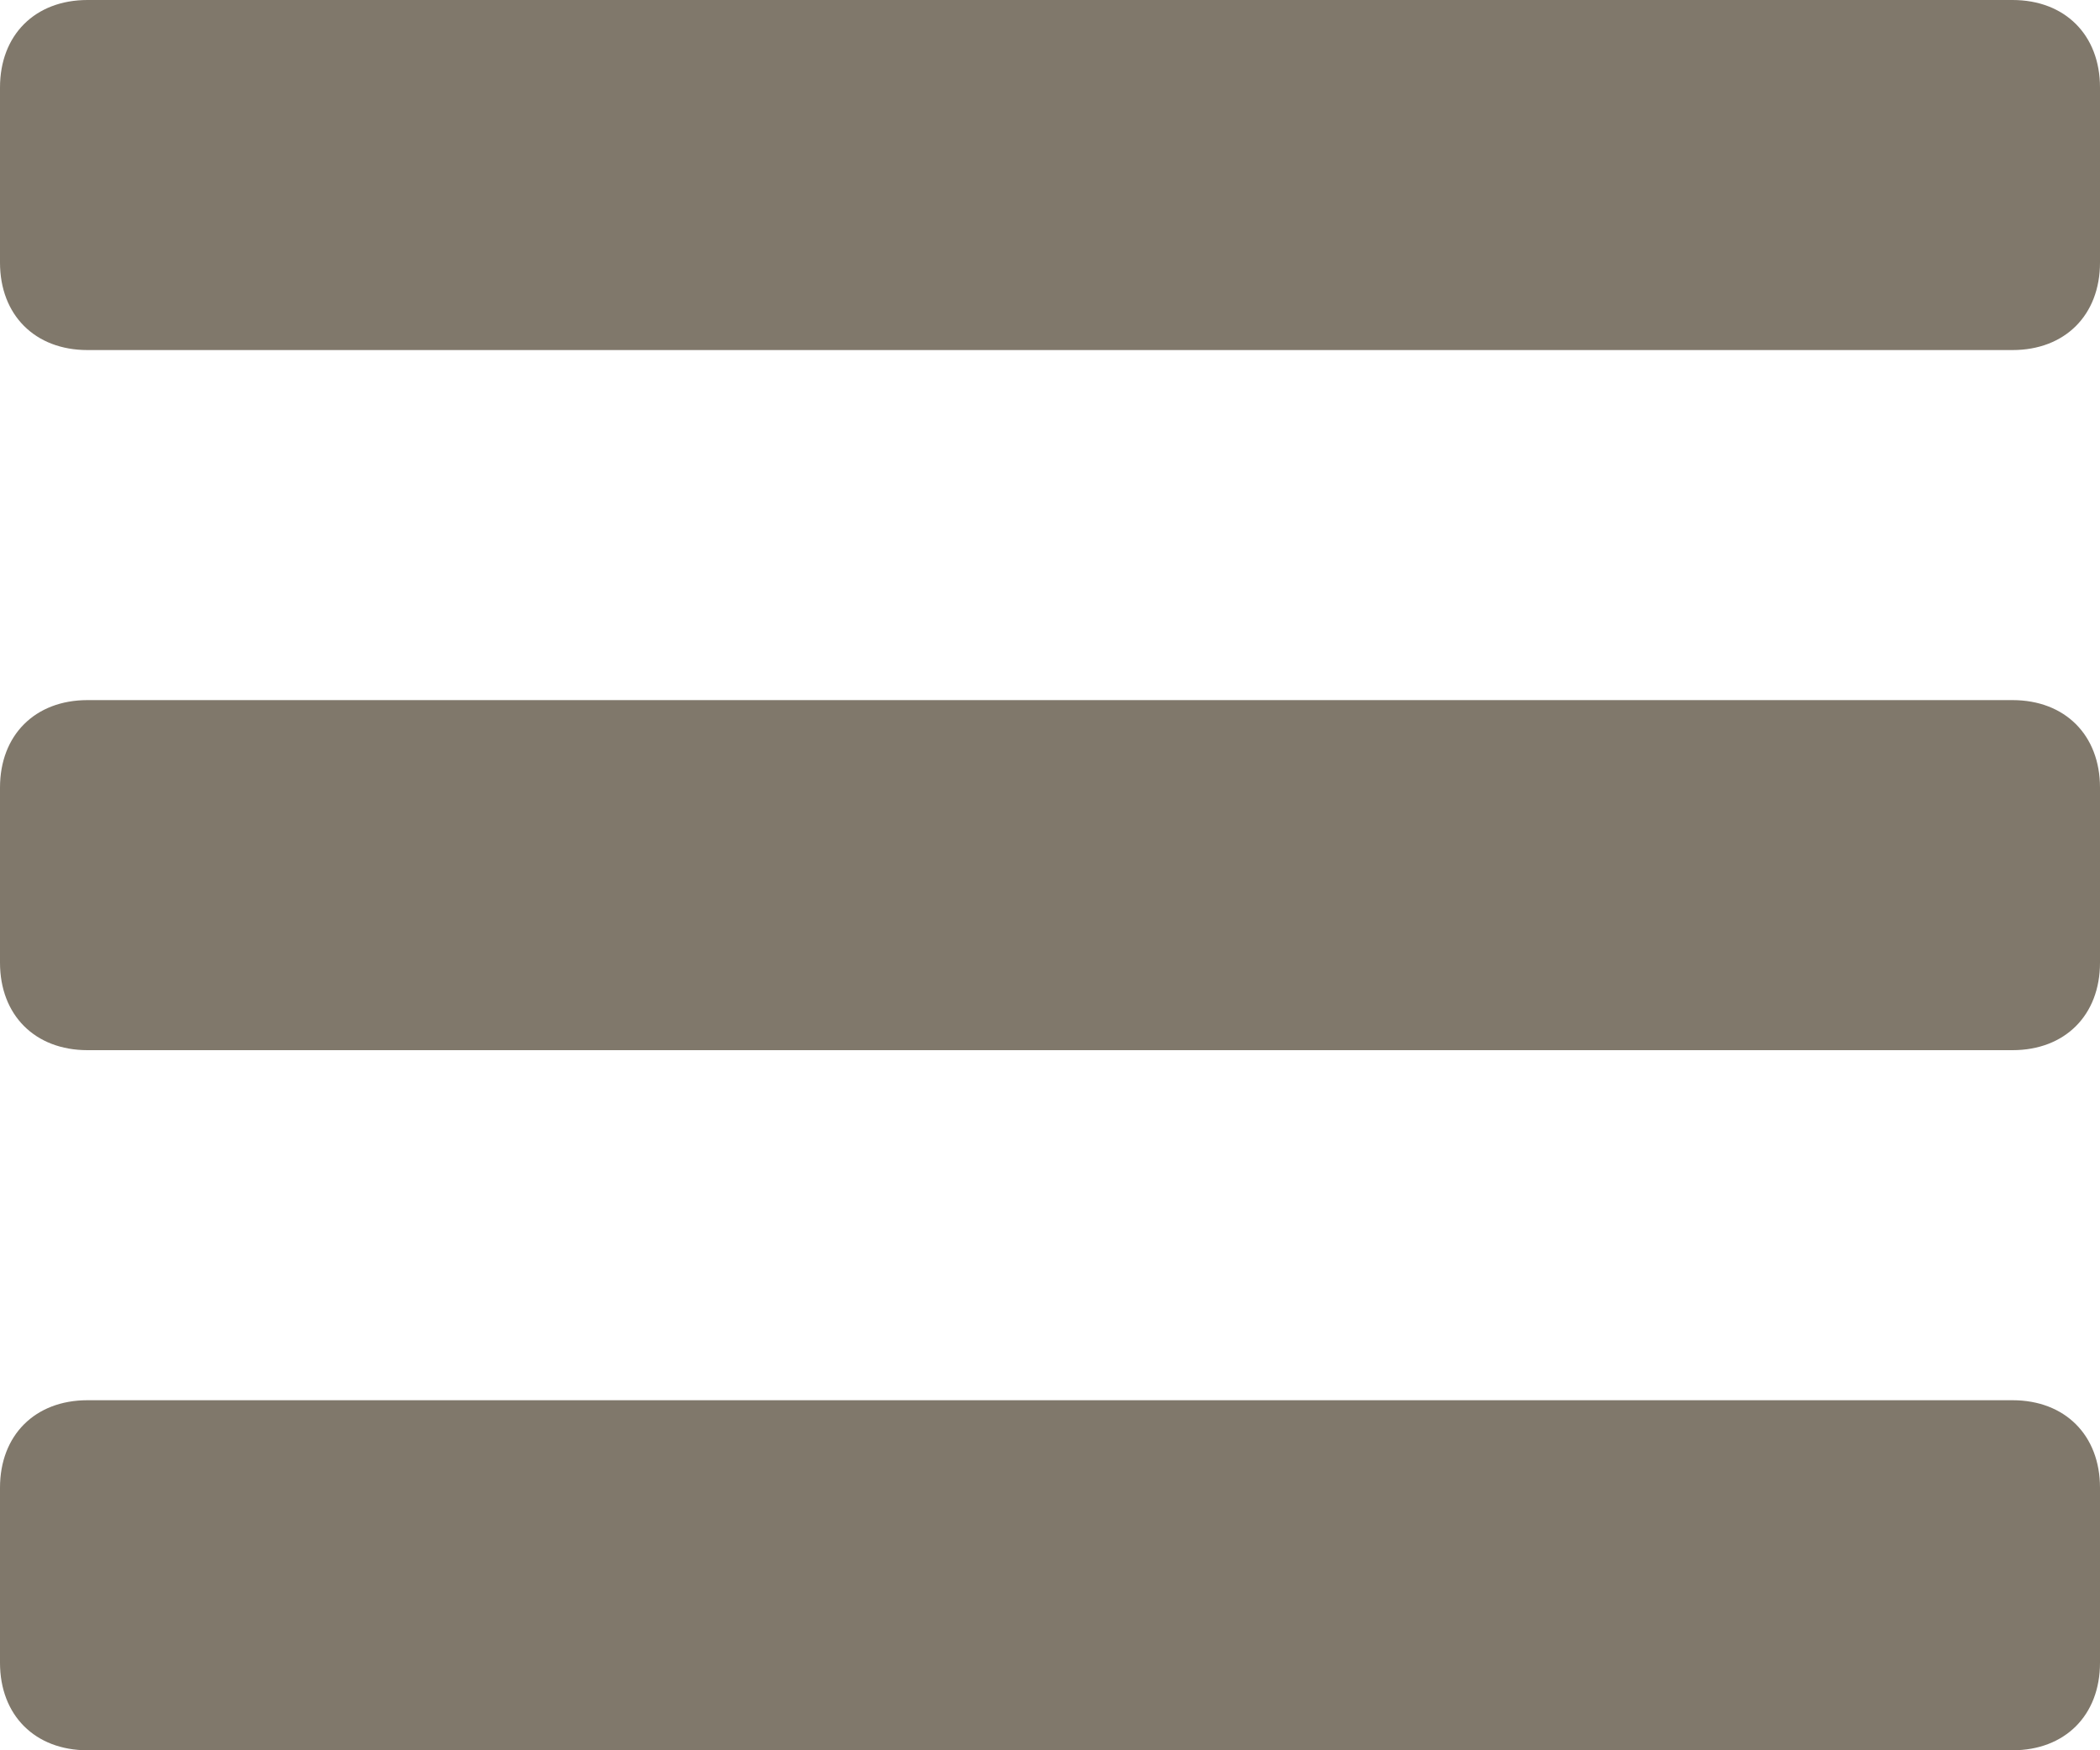 <svg width="18" height="15" viewBox="0 0 18 15" fill="none" xmlns="http://www.w3.org/2000/svg">
<path d="M18 0.75C18 0.3 17.7 0 17.25 0H0.75C0.3 0 0 0.3 0 0.75V2.25C0 2.7 0.3 3 0.75 3H17.25C17.7 3 18 2.7 18 2.25V0.75Z" fill="#80786B"/>
<path d="M18 6.75C18 6.3 17.7 6 17.25 6H0.75C0.3 6 0 6.3 0 6.75V8.25C0 8.7 0.3 9 0.75 9H17.25C17.7 9 18 8.7 18 8.25V6.75Z" fill="#80786B"/>
<path d="M18 12.75C18 12.3 17.7 12 17.25 12H0.75C0.3 12 0 12.3 0 12.75V14.25C0 14.7 0.3 15 0.75 15H17.25C17.7 15 18 14.7 18 14.25V12.75Z" fill="#80786B"/>
</svg>
